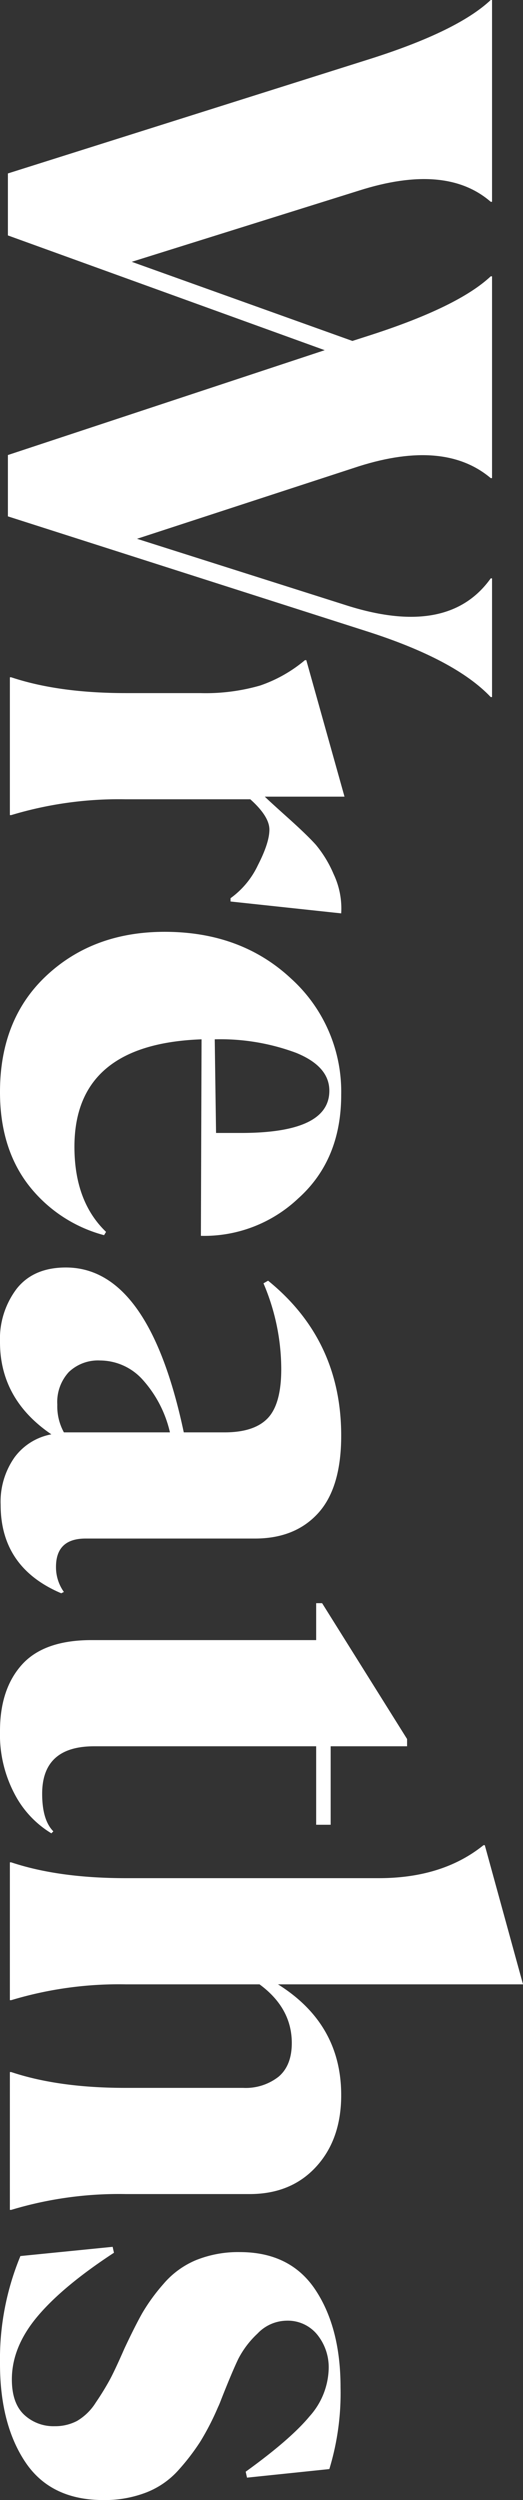 <svg xmlns="http://www.w3.org/2000/svg" width="99.25" height="473.871" viewBox="0 0 99.25 473.871">
  <rect x="0" y="0" width="99.25" height="473.871" fill="#333333" stroke="none"/>
  <g id="Wreaths" transform="translate(-1405.531 -3119.479)" style="isolation: isolate">
    <g id="グループ_2687" data-name="グループ 2687" style="isolation: isolate">
      <path id="パス_6127" data-name="パス 6127" d="M1407.031,3152.354l68.875-21.75q16.5-5.25,22.75-11.125h.25v38.25h-.25q-8.5-7.377-25-2.125l-43.125,13.5,41.875,15,3.5-1.125q16.623-5.376,22.75-11.125h.25v38.25h-.25q-8.751-7.377-25-2.25l-42.125,13.75,39.375,12.5q19.623,6.375,27.75-5h.25v22.5h-.25q-6.75-7.125-23.625-12.5l-68-21.75v-11.625l60.125-19.875-60.125-21.75Z" fill="#fff"/>
      <path id="パス_6128" data-name="パス 6128" d="M1407.406,3247.853h.25q9,3,21.75,3h14.125a37.3,37.3,0,0,0,11.375-1.438,26.575,26.575,0,0,0,8.5-4.812h.25l7.25,25.875h-15.125q.75.75,4.375,4t5.313,5.125a22.3,22.3,0,0,1,3.375,5.562,15.228,15.228,0,0,1,1.437,7.438l-21-2.25v-.625a16.188,16.188,0,0,0,5.188-6.25q2.186-4.251,2.187-6.75t-3.625-5.75h-23.625a70.7,70.7,0,0,0-21.75,3h-.25Z" fill="#fff"/>
      <path id="パス_6129" data-name="パス 6129" d="M1425.281,3353.6a26.864,26.864,0,0,1-14.437-9.625q-5.312-7-5.313-17.5,0-13.875,8.875-22.125t22.375-8.25q14.5,0,24,8.875a28.9,28.9,0,0,1,9.5,22q0,12.375-8.187,19.687a25.962,25.962,0,0,1-18.438,7.063l.125-37.25q-24.126.873-24.125,20.375,0,10.374,6,16.125Zm42.75-27.375q0-4.626-6.312-7.188a41.114,41.114,0,0,0-15.438-2.562l.25,17.75h4.75Q1468.03,3334.227,1468.031,3326.227Z" fill="#fff"/>
      <path id="パス_6130" data-name="パス 6130" d="M1405.656,3404.725a14.593,14.593,0,0,1,2.625-9,11.185,11.185,0,0,1,7-4.375q-9.75-6.627-9.75-17.5a15.736,15.736,0,0,1,3.188-10.125q3.188-4,9.312-4,15.75,0,22.375,31.25h7.75q5.625,0,8.188-2.688t2.562-9.312a41.454,41.454,0,0,0-3.375-16.25l.875-.5q13.875,11.25,13.875,29.375,0,9.873-4.375,14.687t-12,4.813h-32.125q-5.625,0-5.625,5.375a8.048,8.048,0,0,0,1.5,4.75l-.5.25Q1405.654,3416.6,1405.656,3404.725Zm10.75-19a10.2,10.2,0,0,0,1.25,5.25h20.125a22.385,22.385,0,0,0-5.25-10.063,10.923,10.923,0,0,0-8-3.562,8.016,8.016,0,0,0-5.937,2.187A8.362,8.362,0,0,0,1416.406,3385.725Z" fill="#fff"/>
      <path id="パス_6131" data-name="パス 6131" d="M1405.531,3447.6q0-8,4.188-12.625t13.187-4.625h42.625v-7h1.125l16.125,25.75v1.375h-14.5v14.875h-2.75v-14.875h-42.125q-9.876,0-9.875,9,0,5,2.125,7.125l-.375.375a18.924,18.924,0,0,1-6.937-7.375A24.115,24.115,0,0,1,1405.531,3447.6Z" fill="#fff"/>
      <path id="パス_6132" data-name="パス 6132" d="M1407.406,3472.474h.25q9,3,21.75,3h48q12.123,0,19.875-6.25h.25l7.25,26.375h-46.5q12,7.5,12,21,0,8.373-4.75,13.562t-12.625,5.188h-23.5a70.7,70.7,0,0,0-21.75,3h-.25v-26.125h.25q9,3,21.625,3h22.375a10.09,10.09,0,0,0,6.75-2.125q2.5-2.127,2.5-6.375,0-6.627-6.125-11.125h-25.375a70.7,70.7,0,0,0-21.75,3h-.25Z" fill="#fff"/>
      <path id="パス_6133" data-name="パス 6133" d="M1452.406,3589.1l-.25-1.125q8.5-6.126,12.125-10.5a14.019,14.019,0,0,0,3.625-9,9.817,9.817,0,0,0-2.187-6.5,7.189,7.189,0,0,0-5.813-2.625,7.732,7.732,0,0,0-5.5,2.437,17.521,17.521,0,0,0-3.625,4.75q-1.125,2.311-3.25,7.688-.375,1-.625,1.5a49.909,49.909,0,0,1-3.375,6.562,42.53,42.53,0,0,1-4.125,5.375,15.935,15.935,0,0,1-6.125,4.25,21.913,21.913,0,0,1-8.125,1.438q-10,0-14.812-7.188t-4.813-18.687a51.078,51.078,0,0,1,3.875-20.375l17.5-1.75.25,1.125q-9.75,6.375-14.562,12.125t-4.813,11.875q0,4.5,2.313,6.687a8.128,8.128,0,0,0,5.812,2.188,8.9,8.9,0,0,0,4.25-1,10.466,10.466,0,0,0,3.563-3.5,51.156,51.156,0,0,0,2.687-4.375q1-1.875,2.75-5.875,2-4.251,3.375-6.688a35.643,35.643,0,0,1,4-5.5,16.373,16.373,0,0,1,6.25-4.562,21.411,21.411,0,0,1,8.25-1.5q9.624,0,14.375,7.187t4.75,18.438a49.411,49.411,0,0,1-2.125,15.5Z" fill="#fff"/>
    </g>
  </g>
</svg>
